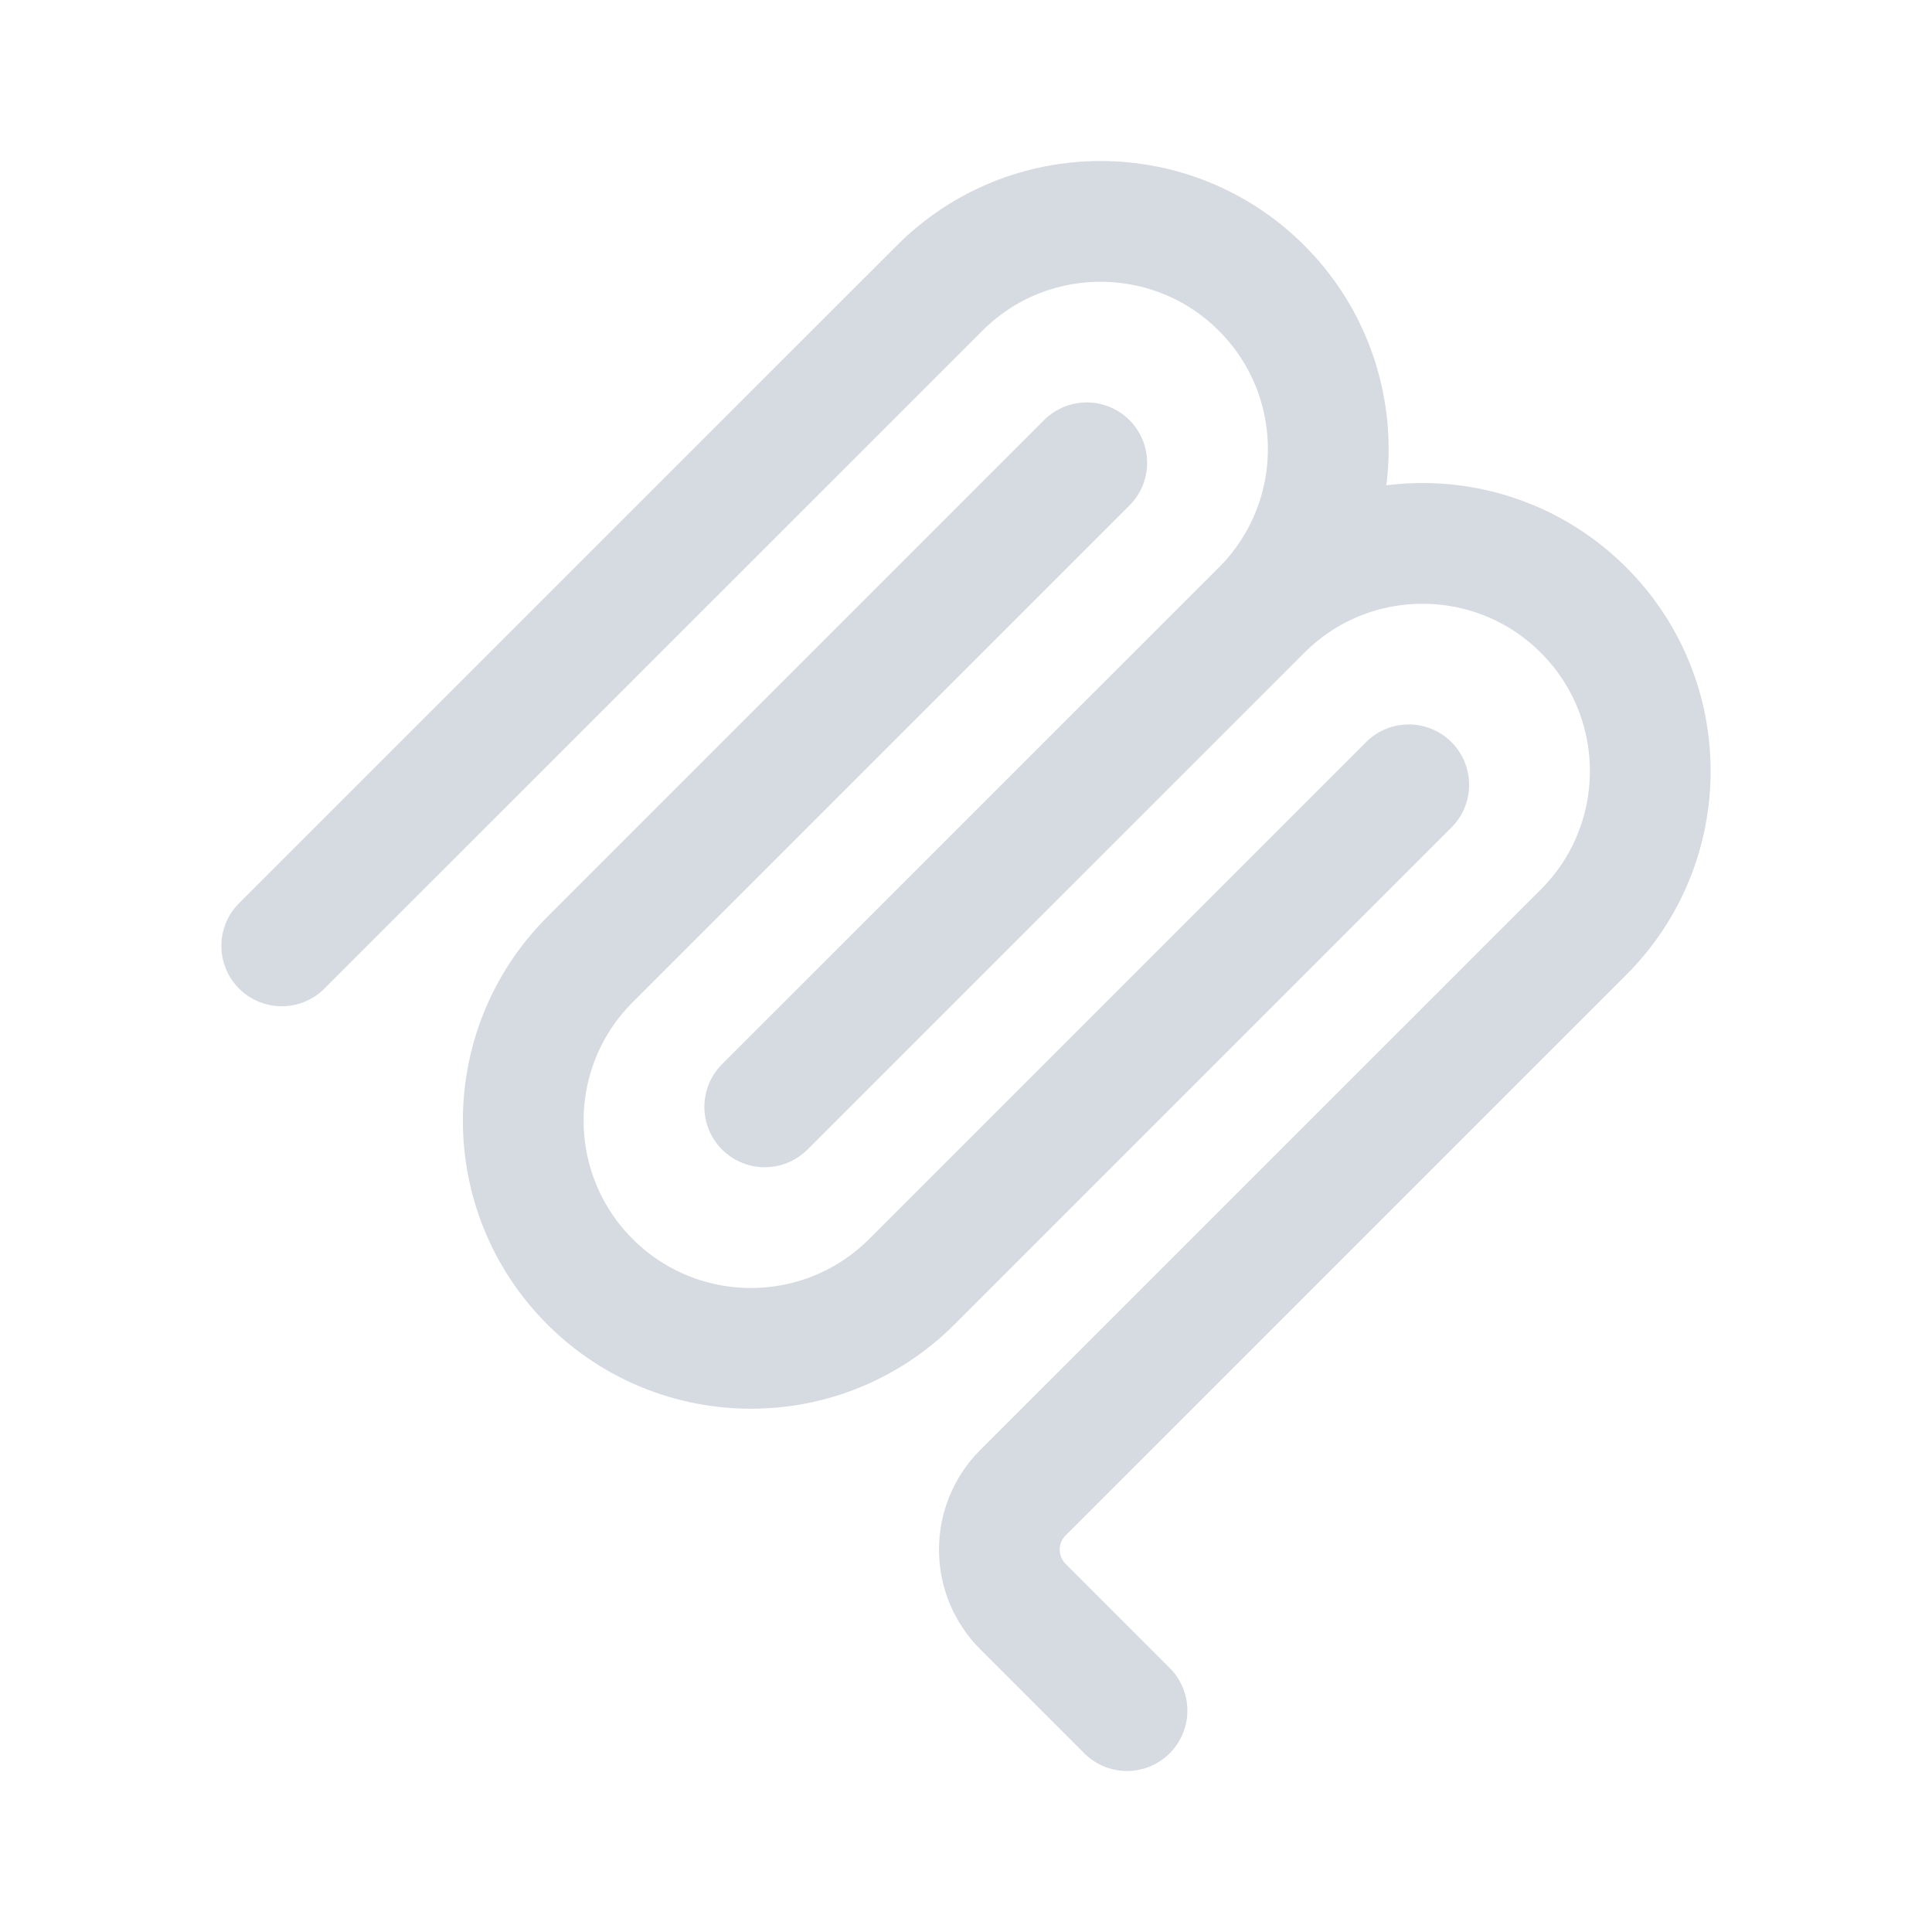 <svg xmlns="http://www.w3.org/2000/svg" viewBox="0 0 24 24" width="24" height="24" color="#d6dae1" fill="none" stroke="#d6dae1" stroke-width="1.5" stroke-linecap="round" stroke-linejoin="round">
    <path d="M3.5 11.75L11.672 3.579C12.776 2.474 14.567 2.474 15.672 3.579C16.776 4.683 16.776 6.474 15.672 7.579M15.672 7.579L9.5 13.75M15.672 7.579C16.776 6.474 18.567 6.474 19.672 7.579C20.776 8.683 20.776 10.474 19.672 11.579L12.707 18.543C12.317 18.933 12.317 19.567 12.707 19.957L14 21.25" />
    <path d="M17.5 9.749L11.328 15.921C10.224 17.026 8.433 17.026 7.328 15.921C6.224 14.816 6.224 13.025 7.328 11.921L13.5 5.749" />
</svg>